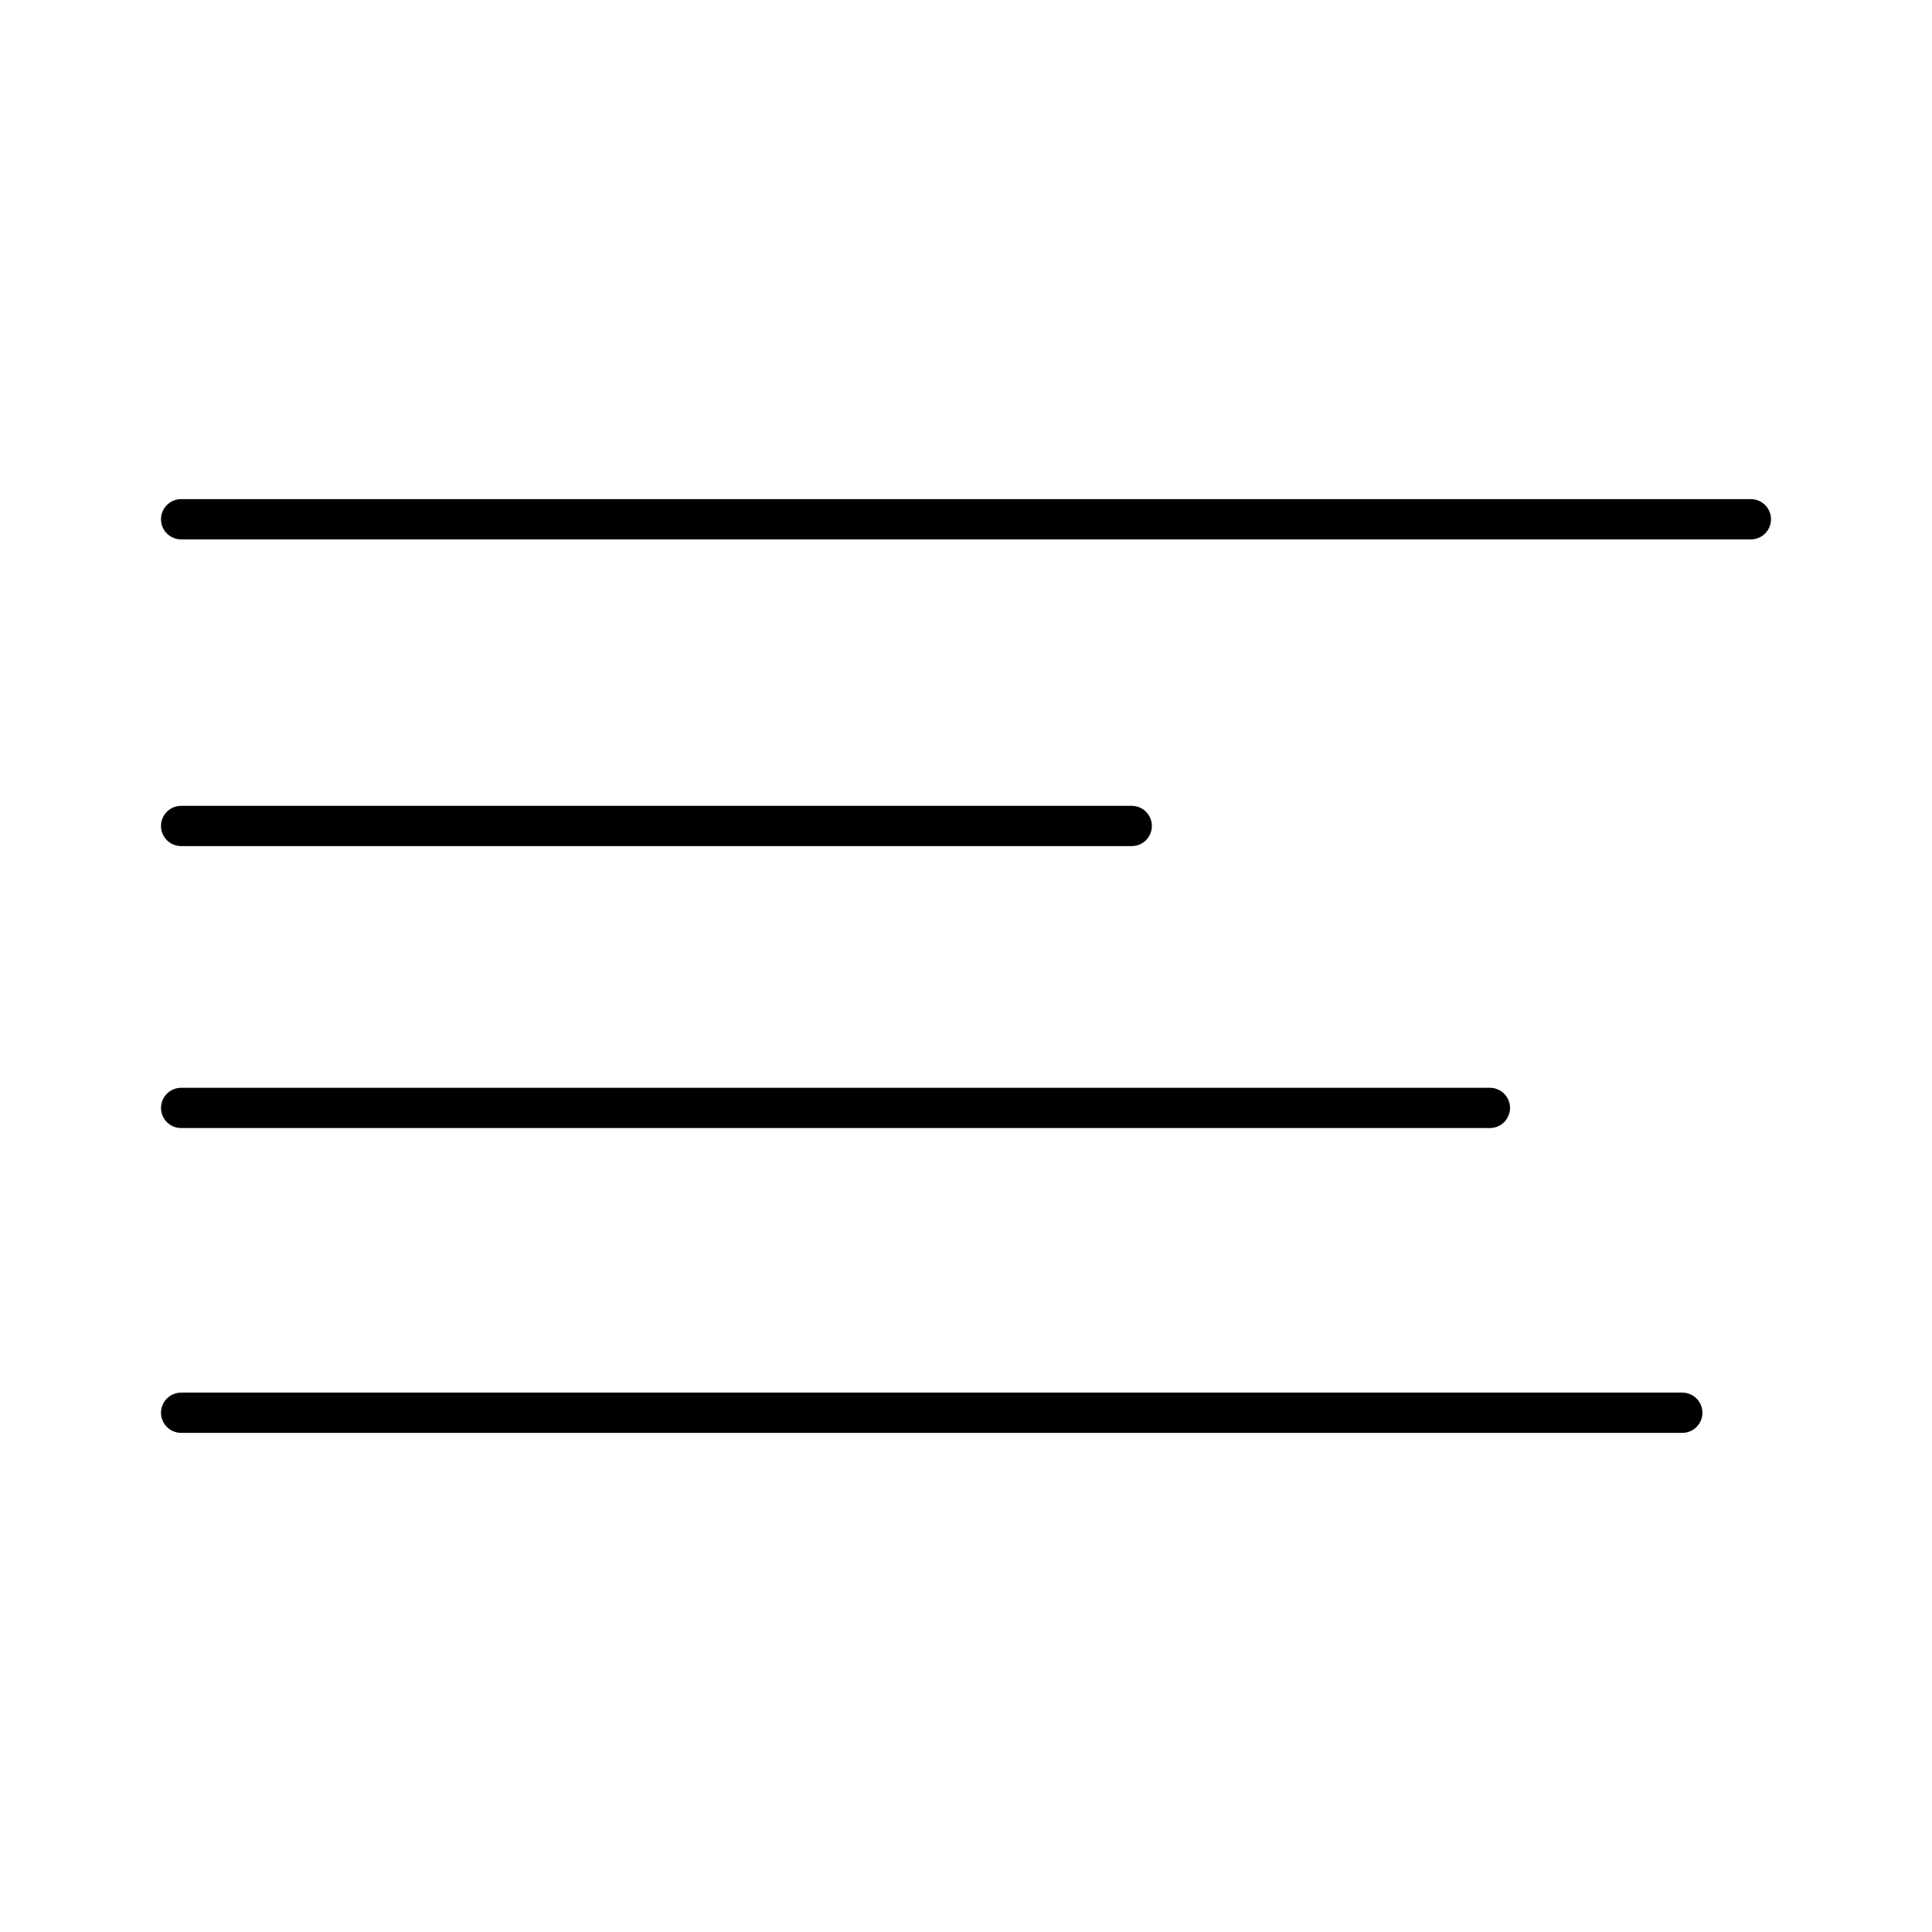 <?xml version="1.0" encoding="utf-8"?>
<svg width="800px" height="800px" viewBox="0 0 48 48" xmlns="http://www.w3.org/2000/svg"><defs><style>.a{fill:none;stroke:#000000;stroke-linecap:round;stroke-linejoin:round;}</style></defs><path class="a" d="M4.5,12.901h39"/><path class="a" d="M4.5,20.521H28.118"/><path class="a" d="M4.5,27.526H37.016"/><path class="a" d="M4.5,35.099H41.796"/></svg>